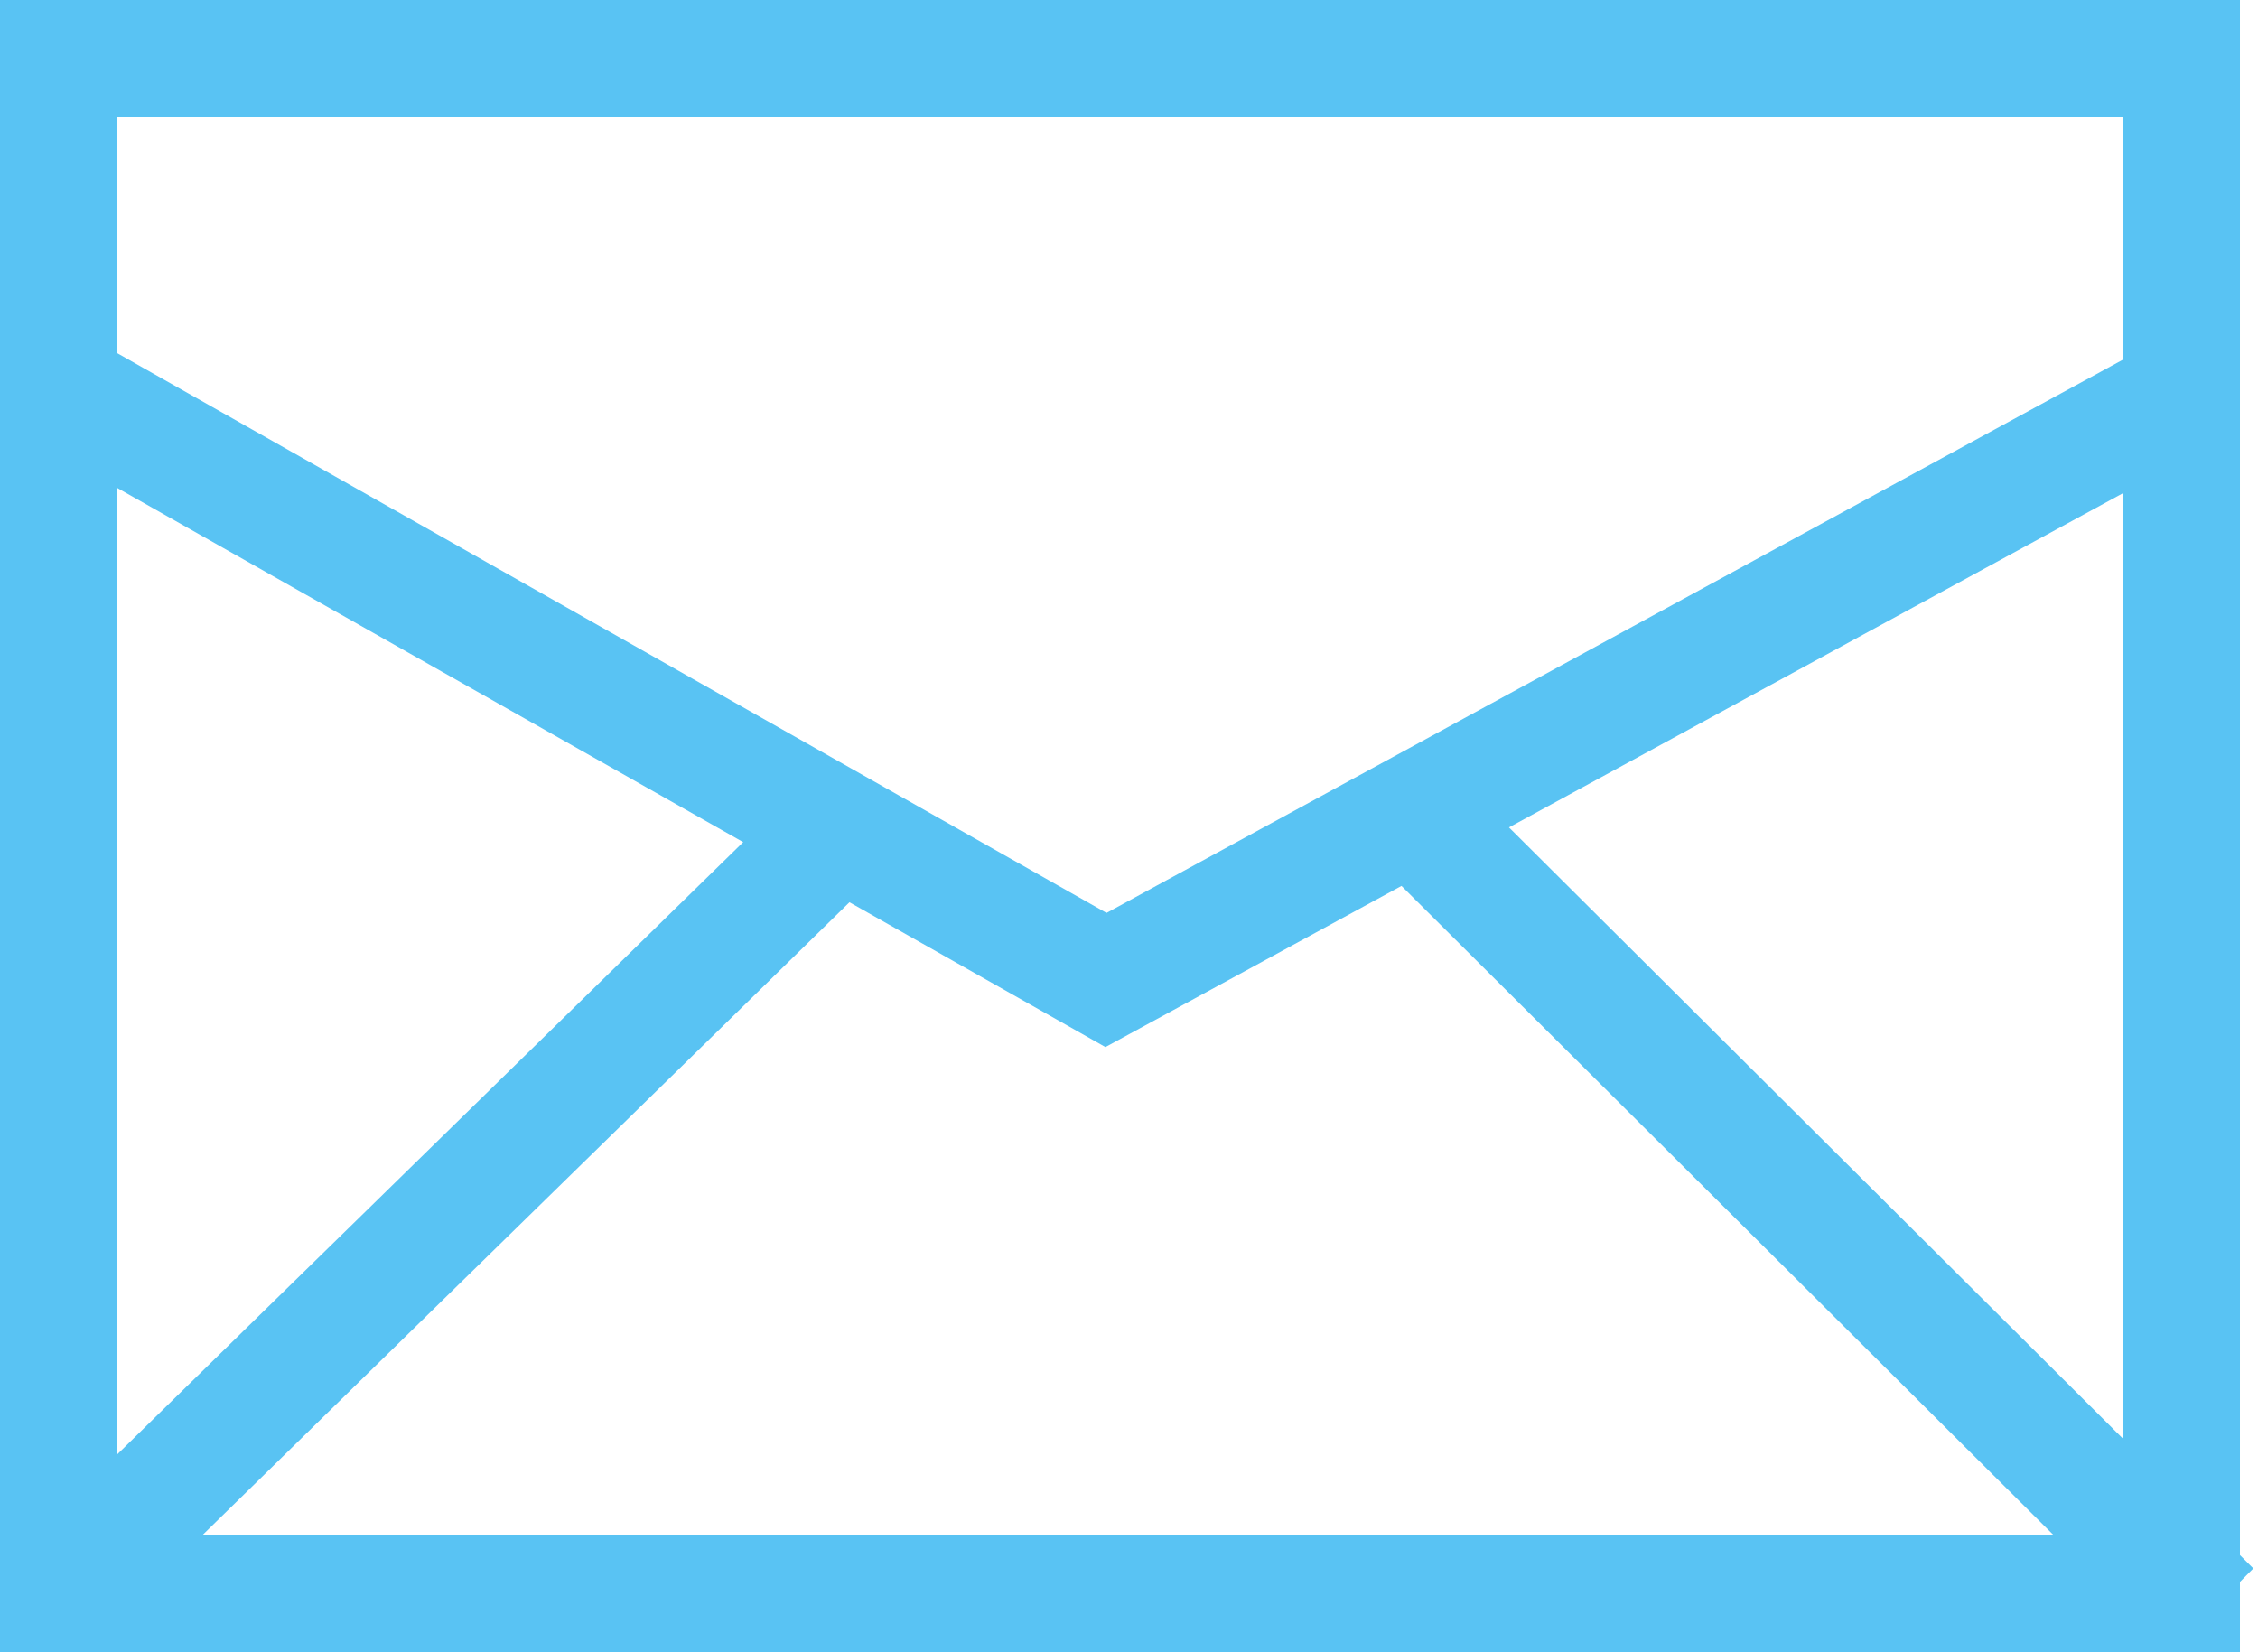 <?xml version="1.0" encoding="UTF-8"?> <svg xmlns="http://www.w3.org/2000/svg" width="231" height="169" viewBox="0 0 231 169" fill="none"> <rect x="6" y="6" width="217.153" height="157" stroke="#59C3F3" stroke-width="12"></rect> <path d="M4.296 38.669L85.932 84.858M226.288 38.669L113.144 100.254L85.932 84.858M4.296 164.703L85.932 84.858M146.084 84.858L226.288 164.703" stroke="#59C3F3" stroke-width="12"></path> </svg> 